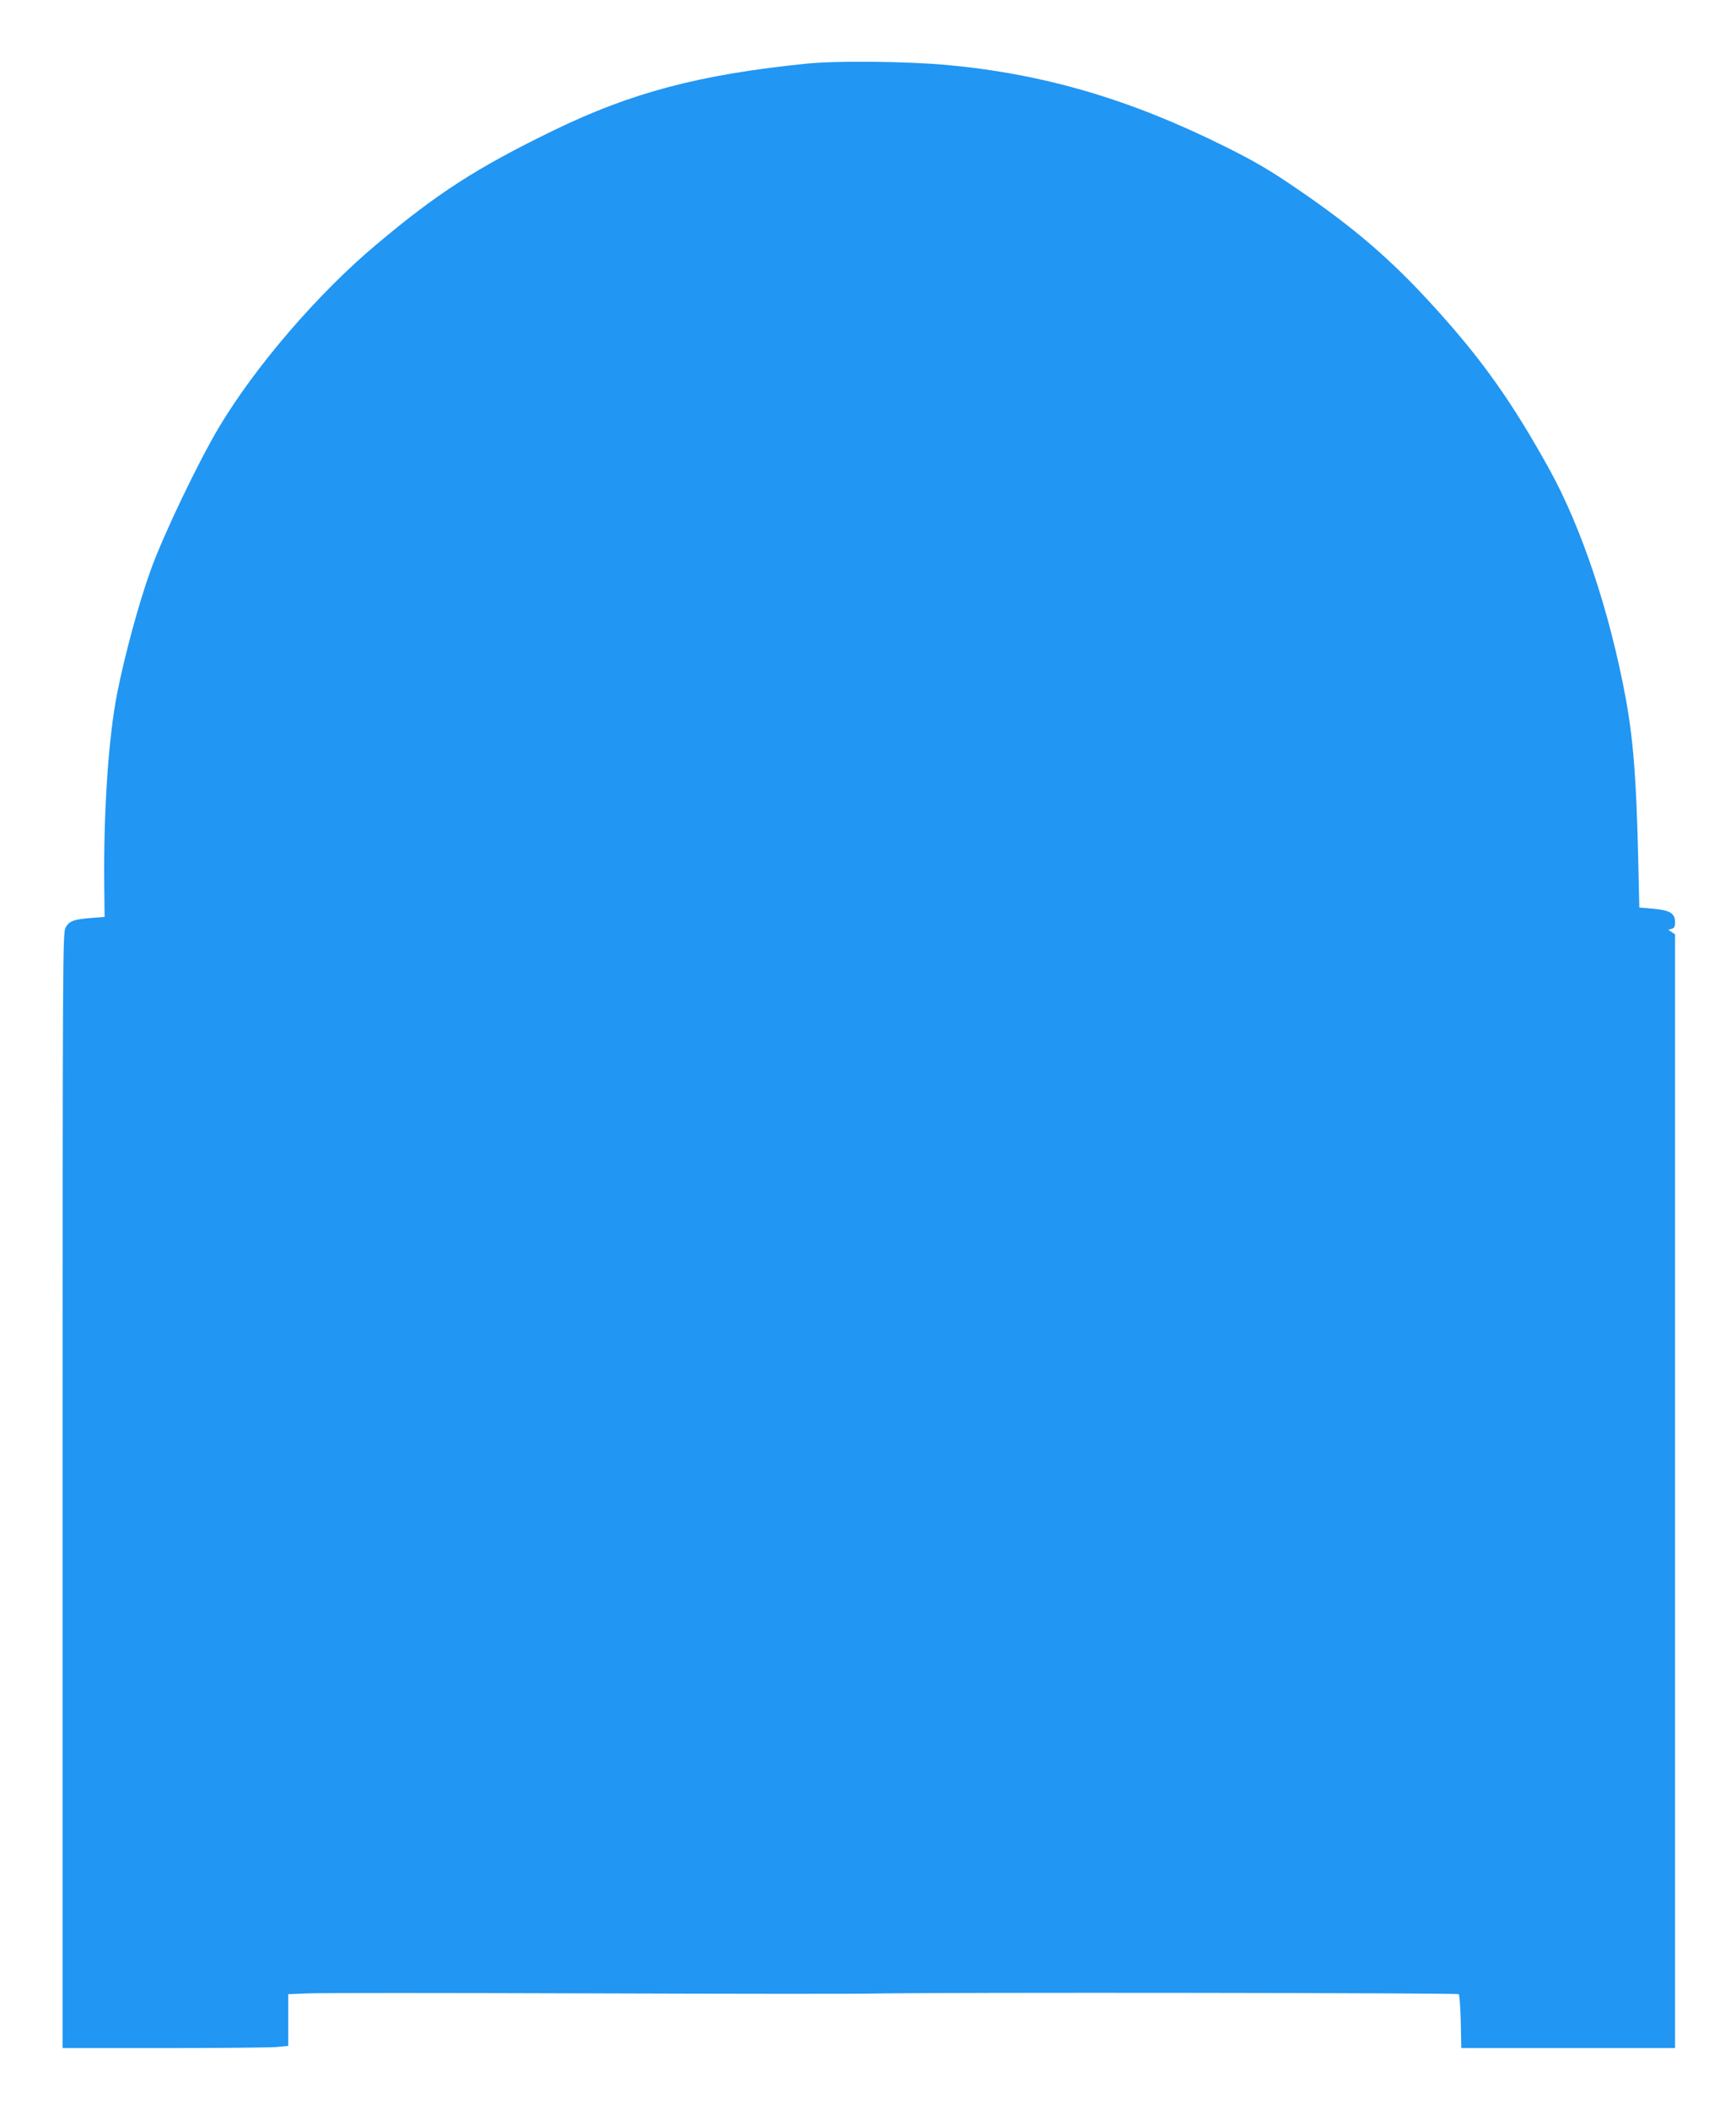 <?xml version="1.0" standalone="no"?>
<!DOCTYPE svg PUBLIC "-//W3C//DTD SVG 20010904//EN"
 "http://www.w3.org/TR/2001/REC-SVG-20010904/DTD/svg10.dtd">
<svg version="1.0" xmlns="http://www.w3.org/2000/svg"
 width="1054pt" height="1280pt" viewBox="0 0 1054 1280"
 preserveAspectRatio="xMidYMid meet">
<g transform="translate(0,1280) scale(0.1,-0.1)"
fill="#2196f3" stroke="none">
<path d="M4900 12414 c-653 -66 -1067 -176 -1540 -406 -463 -225 -706 -381
-1076 -693 -351 -294 -730 -734 -952 -1104 -127 -212 -340 -657 -417 -871 -70
-193 -158 -515 -204 -750 -53 -267 -83 -724 -78 -1165 l2 -190 -80 -6 c-110
-9 -135 -19 -157 -59 -17 -34 -18 -149 -18 -3417 l0 -3383 608 0 c335 0 643 3
685 6 l77 7 0 157 0 157 128 5 c70 3 822 3 1672 0 850 -3 1649 -4 1775 -1 425
8 3523 4 3532 -4 4 -5 10 -80 12 -168 l3 -159 649 0 649 0 0 3379 0 3380 -20
14 -21 14 21 6 c15 4 20 13 20 40 0 54 -31 73 -134 82 l-83 7 -7 306 c-11 478
-30 719 -77 972 -97 520 -266 1025 -459 1376 -226 409 -409 668 -696 984 -267
295 -492 488 -849 731 -160 109 -250 161 -420 246 -585 292 -1109 445 -1700
499 -243 22 -670 26 -845 8z"/>
</g>
</svg>
